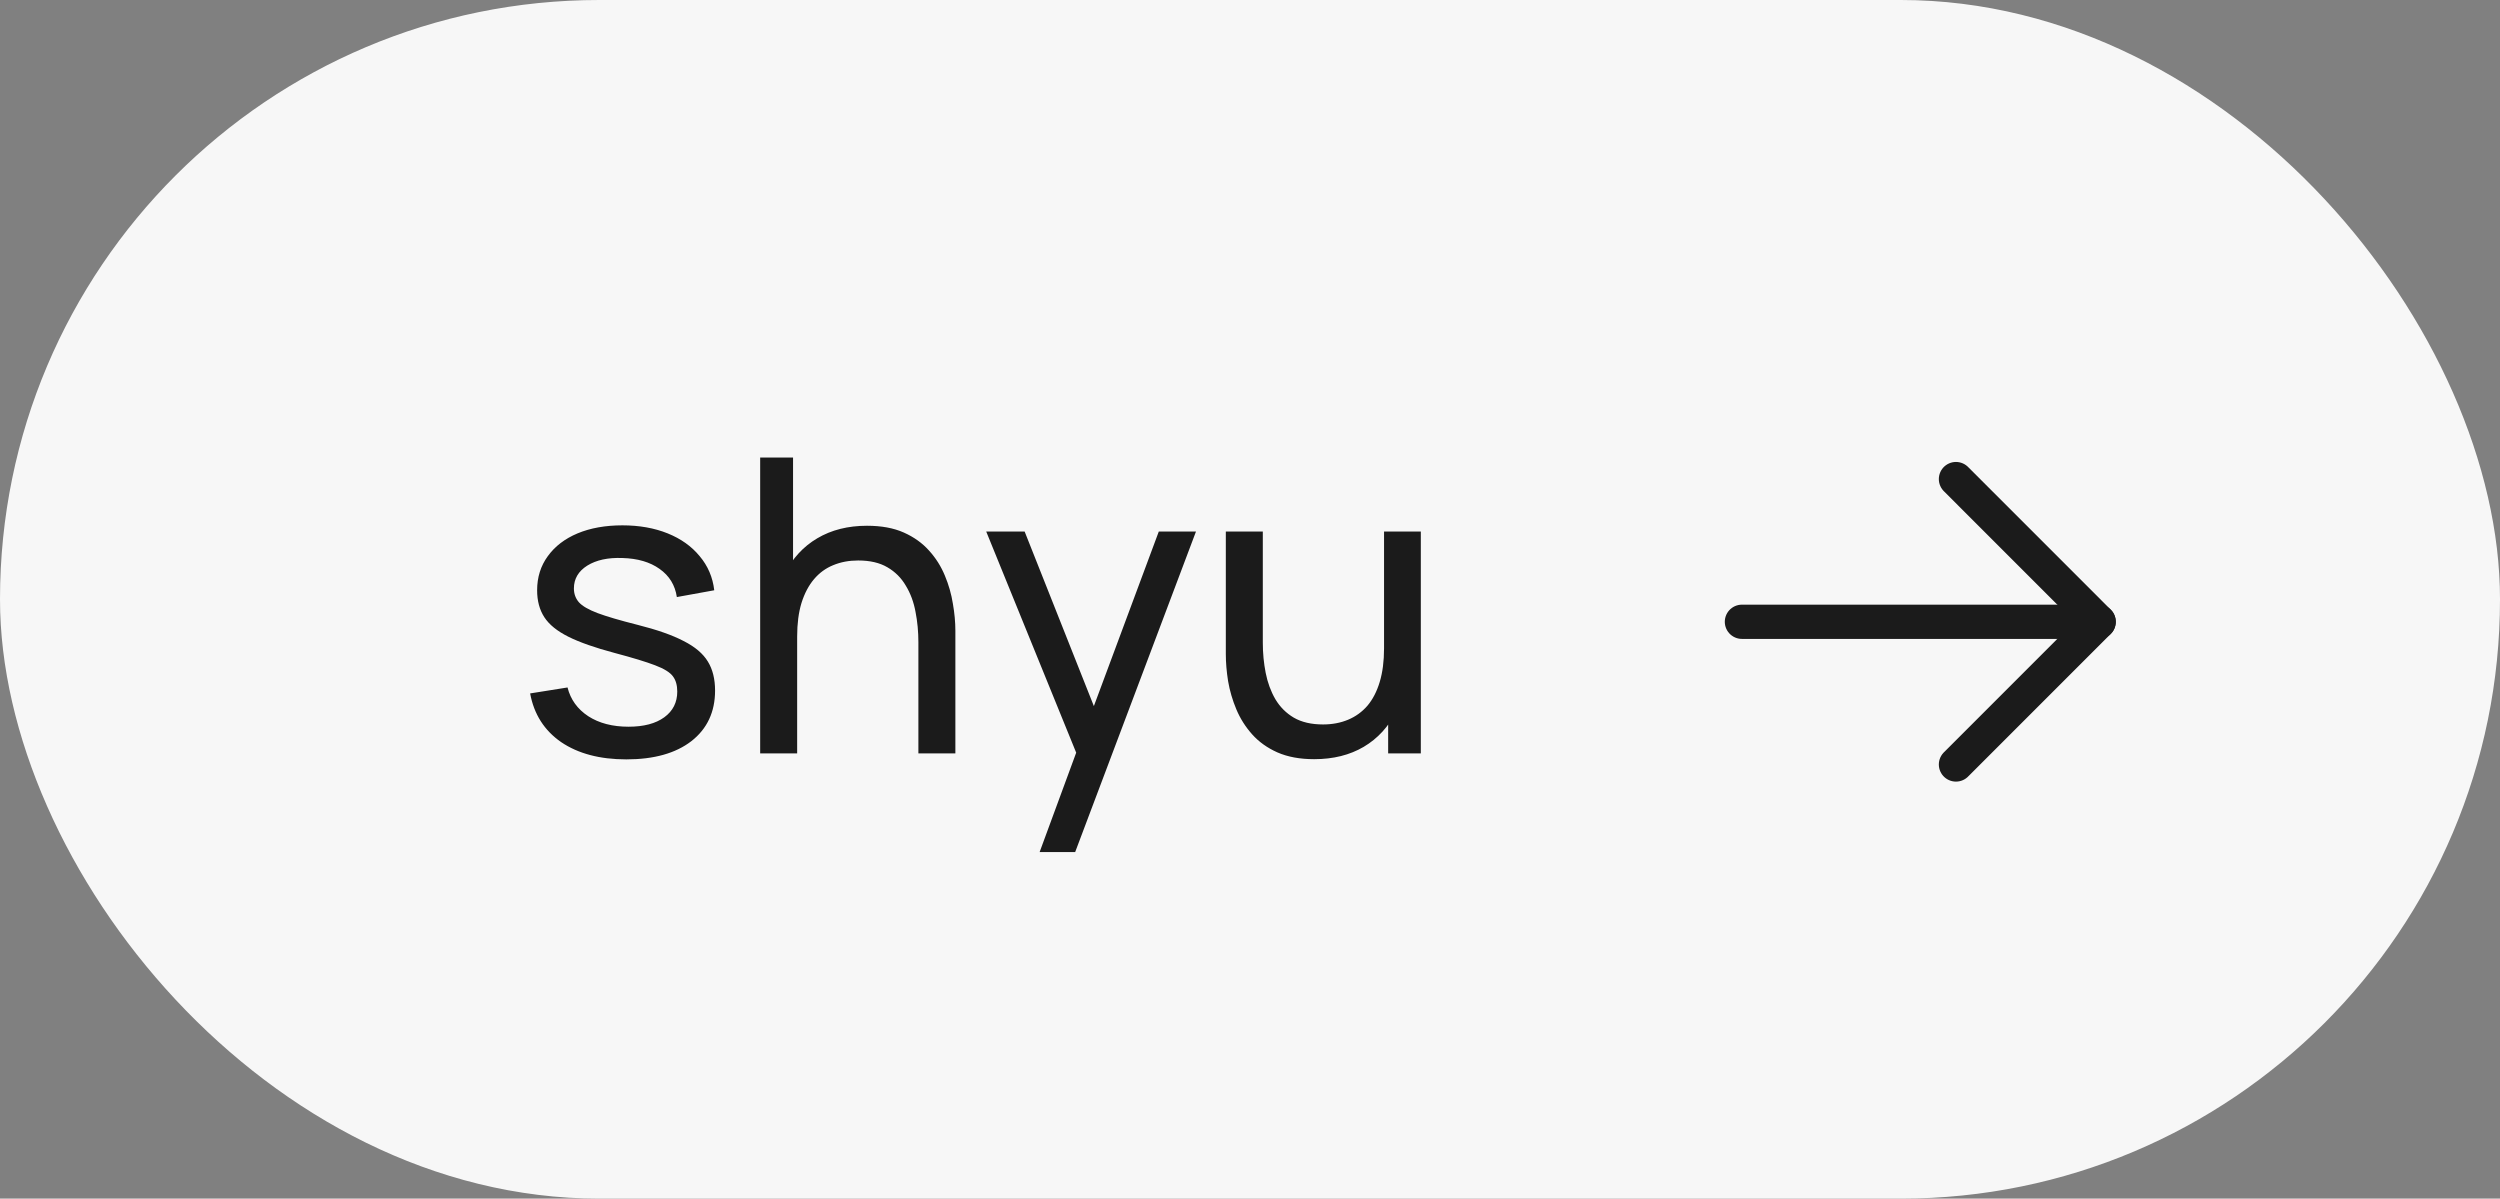 <?xml version="1.0" encoding="UTF-8"?> <svg xmlns="http://www.w3.org/2000/svg" width="73" height="35" viewBox="0 0 73 35" fill="none"><rect x="0" y="0" width="73" height="35" fill="#808080" stroke="none"/> <rect width="73" height="35" rx="17.5" fill="#F7F7F7"></rect> <path d="M18.288 22.174C17.516 22.174 16.882 22.006 16.386 21.67C15.894 21.33 15.592 20.856 15.48 20.248L16.572 20.074C16.66 20.426 16.862 20.706 17.178 20.914C17.494 21.118 17.886 21.22 18.354 21.22C18.798 21.22 19.146 21.128 19.398 20.944C19.65 20.76 19.776 20.51 19.776 20.194C19.776 20.01 19.734 19.862 19.65 19.75C19.566 19.634 19.392 19.526 19.128 19.426C18.868 19.326 18.474 19.206 17.946 19.066C17.374 18.914 16.924 18.756 16.596 18.592C16.268 18.428 16.034 18.238 15.894 18.022C15.754 17.806 15.684 17.544 15.684 17.236C15.684 16.856 15.788 16.524 15.996 16.24C16.204 15.952 16.494 15.73 16.866 15.574C17.242 15.418 17.678 15.34 18.174 15.34C18.666 15.34 19.106 15.418 19.494 15.574C19.882 15.73 20.194 15.952 20.43 16.24C20.67 16.524 20.812 16.856 20.856 17.236L19.764 17.434C19.712 17.086 19.544 16.812 19.26 16.612C18.98 16.412 18.618 16.306 18.174 16.294C17.754 16.278 17.412 16.352 17.148 16.516C16.888 16.68 16.758 16.902 16.758 17.182C16.758 17.338 16.806 17.472 16.902 17.584C17.002 17.696 17.184 17.802 17.448 17.902C17.716 18.002 18.104 18.116 18.612 18.244C19.184 18.388 19.634 18.546 19.962 18.718C20.294 18.886 20.53 19.086 20.67 19.318C20.81 19.546 20.88 19.828 20.88 20.164C20.88 20.788 20.65 21.28 20.19 21.64C19.73 21.996 19.096 22.174 18.288 22.174ZM26.817 22V18.754C26.817 18.446 26.789 18.15 26.733 17.866C26.681 17.582 26.587 17.328 26.451 17.104C26.319 16.876 26.139 16.696 25.911 16.564C25.687 16.432 25.403 16.366 25.059 16.366C24.791 16.366 24.547 16.412 24.327 16.504C24.111 16.592 23.925 16.728 23.769 16.912C23.613 17.096 23.491 17.328 23.403 17.608C23.319 17.884 23.277 18.21 23.277 18.586L22.575 18.37C22.575 17.742 22.687 17.204 22.911 16.756C23.139 16.304 23.457 15.958 23.865 15.718C24.277 15.474 24.761 15.352 25.317 15.352C25.737 15.352 26.095 15.418 26.391 15.55C26.687 15.682 26.933 15.858 27.129 16.078C27.325 16.294 27.479 16.538 27.591 16.81C27.703 17.078 27.781 17.352 27.825 17.632C27.873 17.908 27.897 18.17 27.897 18.418V22H26.817ZM22.197 22V13.36H23.157V18.13H23.277V22H22.197ZM30.357 24.88L31.611 21.472L31.629 22.48L28.797 15.52H29.919L32.139 21.118H31.755L33.837 15.52H34.923L31.395 24.88H30.357ZM38.374 22.168C37.958 22.168 37.6 22.102 37.3 21.97C37.004 21.838 36.758 21.662 36.562 21.442C36.366 21.222 36.212 20.978 36.1 20.71C35.988 20.442 35.908 20.168 35.86 19.888C35.816 19.608 35.794 19.346 35.794 19.102V15.52H36.874V18.766C36.874 19.07 36.902 19.364 36.958 19.648C37.014 19.932 37.108 20.188 37.24 20.416C37.376 20.644 37.556 20.824 37.78 20.956C38.008 21.088 38.292 21.154 38.632 21.154C38.9 21.154 39.144 21.108 39.364 21.016C39.584 20.924 39.772 20.788 39.928 20.608C40.084 20.424 40.204 20.192 40.288 19.912C40.372 19.632 40.414 19.306 40.414 18.934L41.116 19.15C41.116 19.774 41.002 20.312 40.774 20.764C40.55 21.216 40.232 21.564 39.82 21.808C39.412 22.048 38.93 22.168 38.374 22.168ZM40.534 22V20.266H40.414V15.52H41.488V22H40.534Z" fill="#1B1B1B"></path> <path d="M50.864 18.156H61.281" stroke="#1B1B1B" stroke-linecap="round" stroke-linejoin="round"></path> <path d="M57.114 13.989L61.28 18.156L57.114 22.323" stroke="#1B1B1B" stroke-linecap="round" stroke-linejoin="round"></path> </svg> 